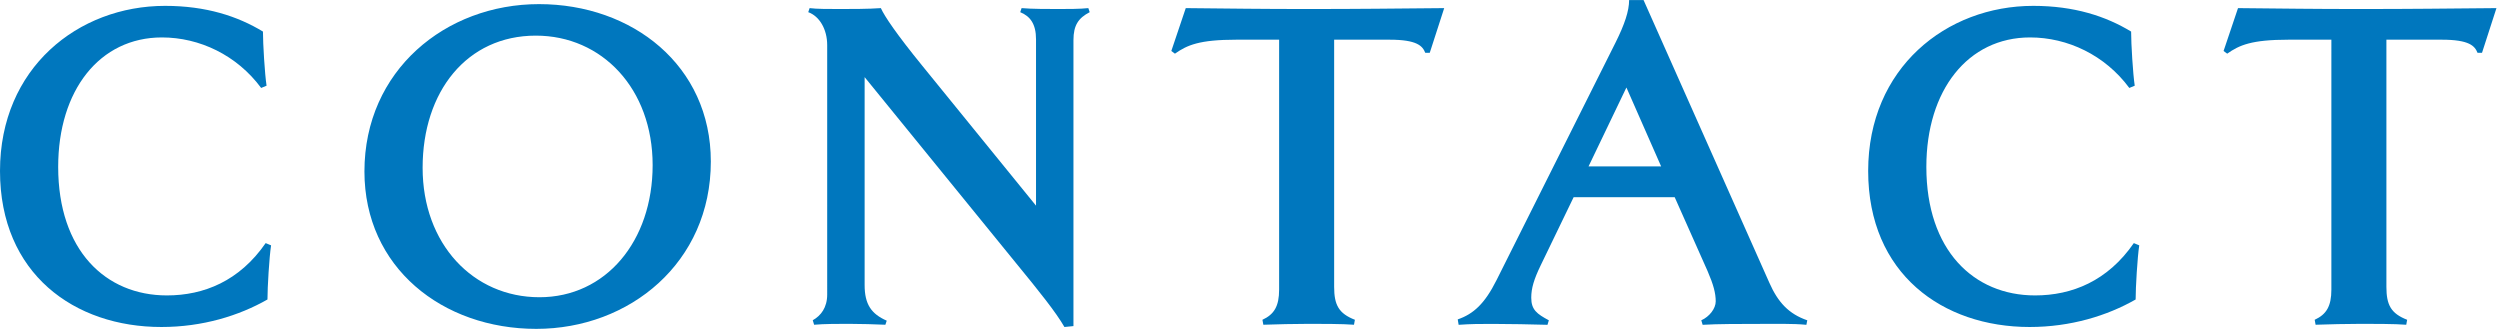 <svg xmlns="http://www.w3.org/2000/svg" viewBox="0 0 388 51">
<defs><style>.cls-1{fill:#0077be;}</style></defs>
<path class="cls-1" d="M41.51,46.48c-4.41,2.52-10.08,4.27-16.45,4.27C11.55,50.76,0,42.49,0,26.53S12.11.91,25.62.91c6.37,0,11.27,1.61,15.19,3.99,0,1.89.28,6.58.56,8.4l-.84.35c-3.78-5.11-9.59-7.84-15.4-7.84-9.66,0-16.1,8.19-16.1,20.09,0,12.95,7.35,19.95,16.87,19.95,5.74,0,11.27-2.24,15.33-8.12l.84.35c-.28,1.82-.56,6.51-.56,8.4Z"/><path class="cls-1" d="M83.23,51.04c-14.56,0-26.67-9.52-26.67-24.43,0-15.68,12.6-25.97,27.09-25.97s26.67,9.52,26.67,24.43c0,15.68-12.6,25.97-27.09,25.97ZM83.16,5.53c-10.71,0-17.57,8.68-17.57,20.51s7.84,20.09,18.13,20.09,17.57-8.68,17.57-20.51-7.84-20.09-18.13-20.09Z"/><path class="cls-1" d="M166.6,6.23v44.38l-1.4.14c-1.33-2.31-3.92-5.53-7.42-9.8l-23.59-28.98v32.27c0,3.01,1.05,4.48,3.43,5.53l-.21.63c-1.33-.07-4.13-.14-5.67-.14s-3.85,0-5.39.14l-.21-.7c1.26-.7,2.24-1.96,2.24-3.99V7c0-2.45-1.19-4.48-2.94-5.11l.21-.63c1.05.14,2.94.14,4.76.14,1.47,0,4.48,0,6.3-.14.56,1.26,2.45,4.06,6.44,8.96l17.64,21.7V6.09c0-2.38-.91-3.57-2.45-4.2l.21-.63c1.54.14,4.2.14,5.74.14,1.33,0,3.36,0,4.62-.14l.21.63c-1.75.91-2.52,2.03-2.52,4.34Z"/><path class="cls-1" d="M221.9,8.19h-.7c-.42-1.05-1.26-2.03-5.53-2.03h-8.61v38.36c0,2.8.7,4.13,3.22,5.11l-.14.77c-1.68-.14-5.25-.14-7-.14s-5.46.07-7.07.14l-.14-.77c1.82-.84,2.59-2.1,2.59-4.69V6.16h-6.65c-5.74,0-7.63.84-9.52,2.17l-.56-.42,2.24-6.65c7.35.07,11.55.14,18.9.14,8.26,0,13.02-.07,21.21-.14l-2.24,6.93Z"/><path class="cls-1" d="M280.35,50.41c-2.03-.21-5.04-.14-7.63-.14-2.38,0-6.23,0-8.47.14l-.21-.7c1.26-.56,2.24-1.82,2.24-2.94,0-1.26-.35-2.59-1.26-4.69l-5.11-11.48h-15.68l-5.11,10.57c-1.05,2.17-1.47,3.57-1.47,5.04,0,1.89.91,2.52,2.73,3.5l-.21.7c-2.38-.07-6.09-.14-8.47-.14-2.1,0-3.29,0-5.32.14l-.14-.84c2.45-.84,4.2-2.45,6.02-6.09l18.48-36.89c1.4-2.8,2.1-4.9,2.1-6.58h2.24l19.53,43.89c1.33,3.01,3.01,4.83,5.88,5.81l-.14.7ZM252.42,13.58l-5.88,12.25h11.27l-5.39-12.25Z"/><path class="cls-1" d="M331.45,46.48c-4.41,2.52-10.08,4.27-16.45,4.27-13.51,0-25.06-8.26-25.06-24.22S302.05.91,315.56.91c6.37,0,11.27,1.61,15.19,3.99,0,1.89.28,6.58.56,8.4l-.84.35c-3.78-5.11-9.59-7.84-15.4-7.84-9.66,0-16.1,8.19-16.1,20.09,0,12.95,7.35,19.95,16.87,19.95,5.74,0,11.27-2.24,15.33-8.12l.84.35c-.28,1.82-.56,6.51-.56,8.4Z"/><path class="cls-1" d="M385.21,8.19h-.7c-.42-1.05-1.26-2.03-5.53-2.03h-8.61v38.36c0,2.8.7,4.13,3.22,5.11l-.14.77c-1.68-.14-5.25-.14-7-.14s-5.46.07-7.07.14l-.14-.77c1.82-.84,2.59-2.1,2.59-4.69V6.16h-6.65c-5.74,0-7.63.84-9.52,2.17l-.56-.42,2.24-6.65c7.35.07,11.55.14,18.9.14,8.26,0,13.02-.07,21.21-.14l-2.24,6.93Z"/></svg>